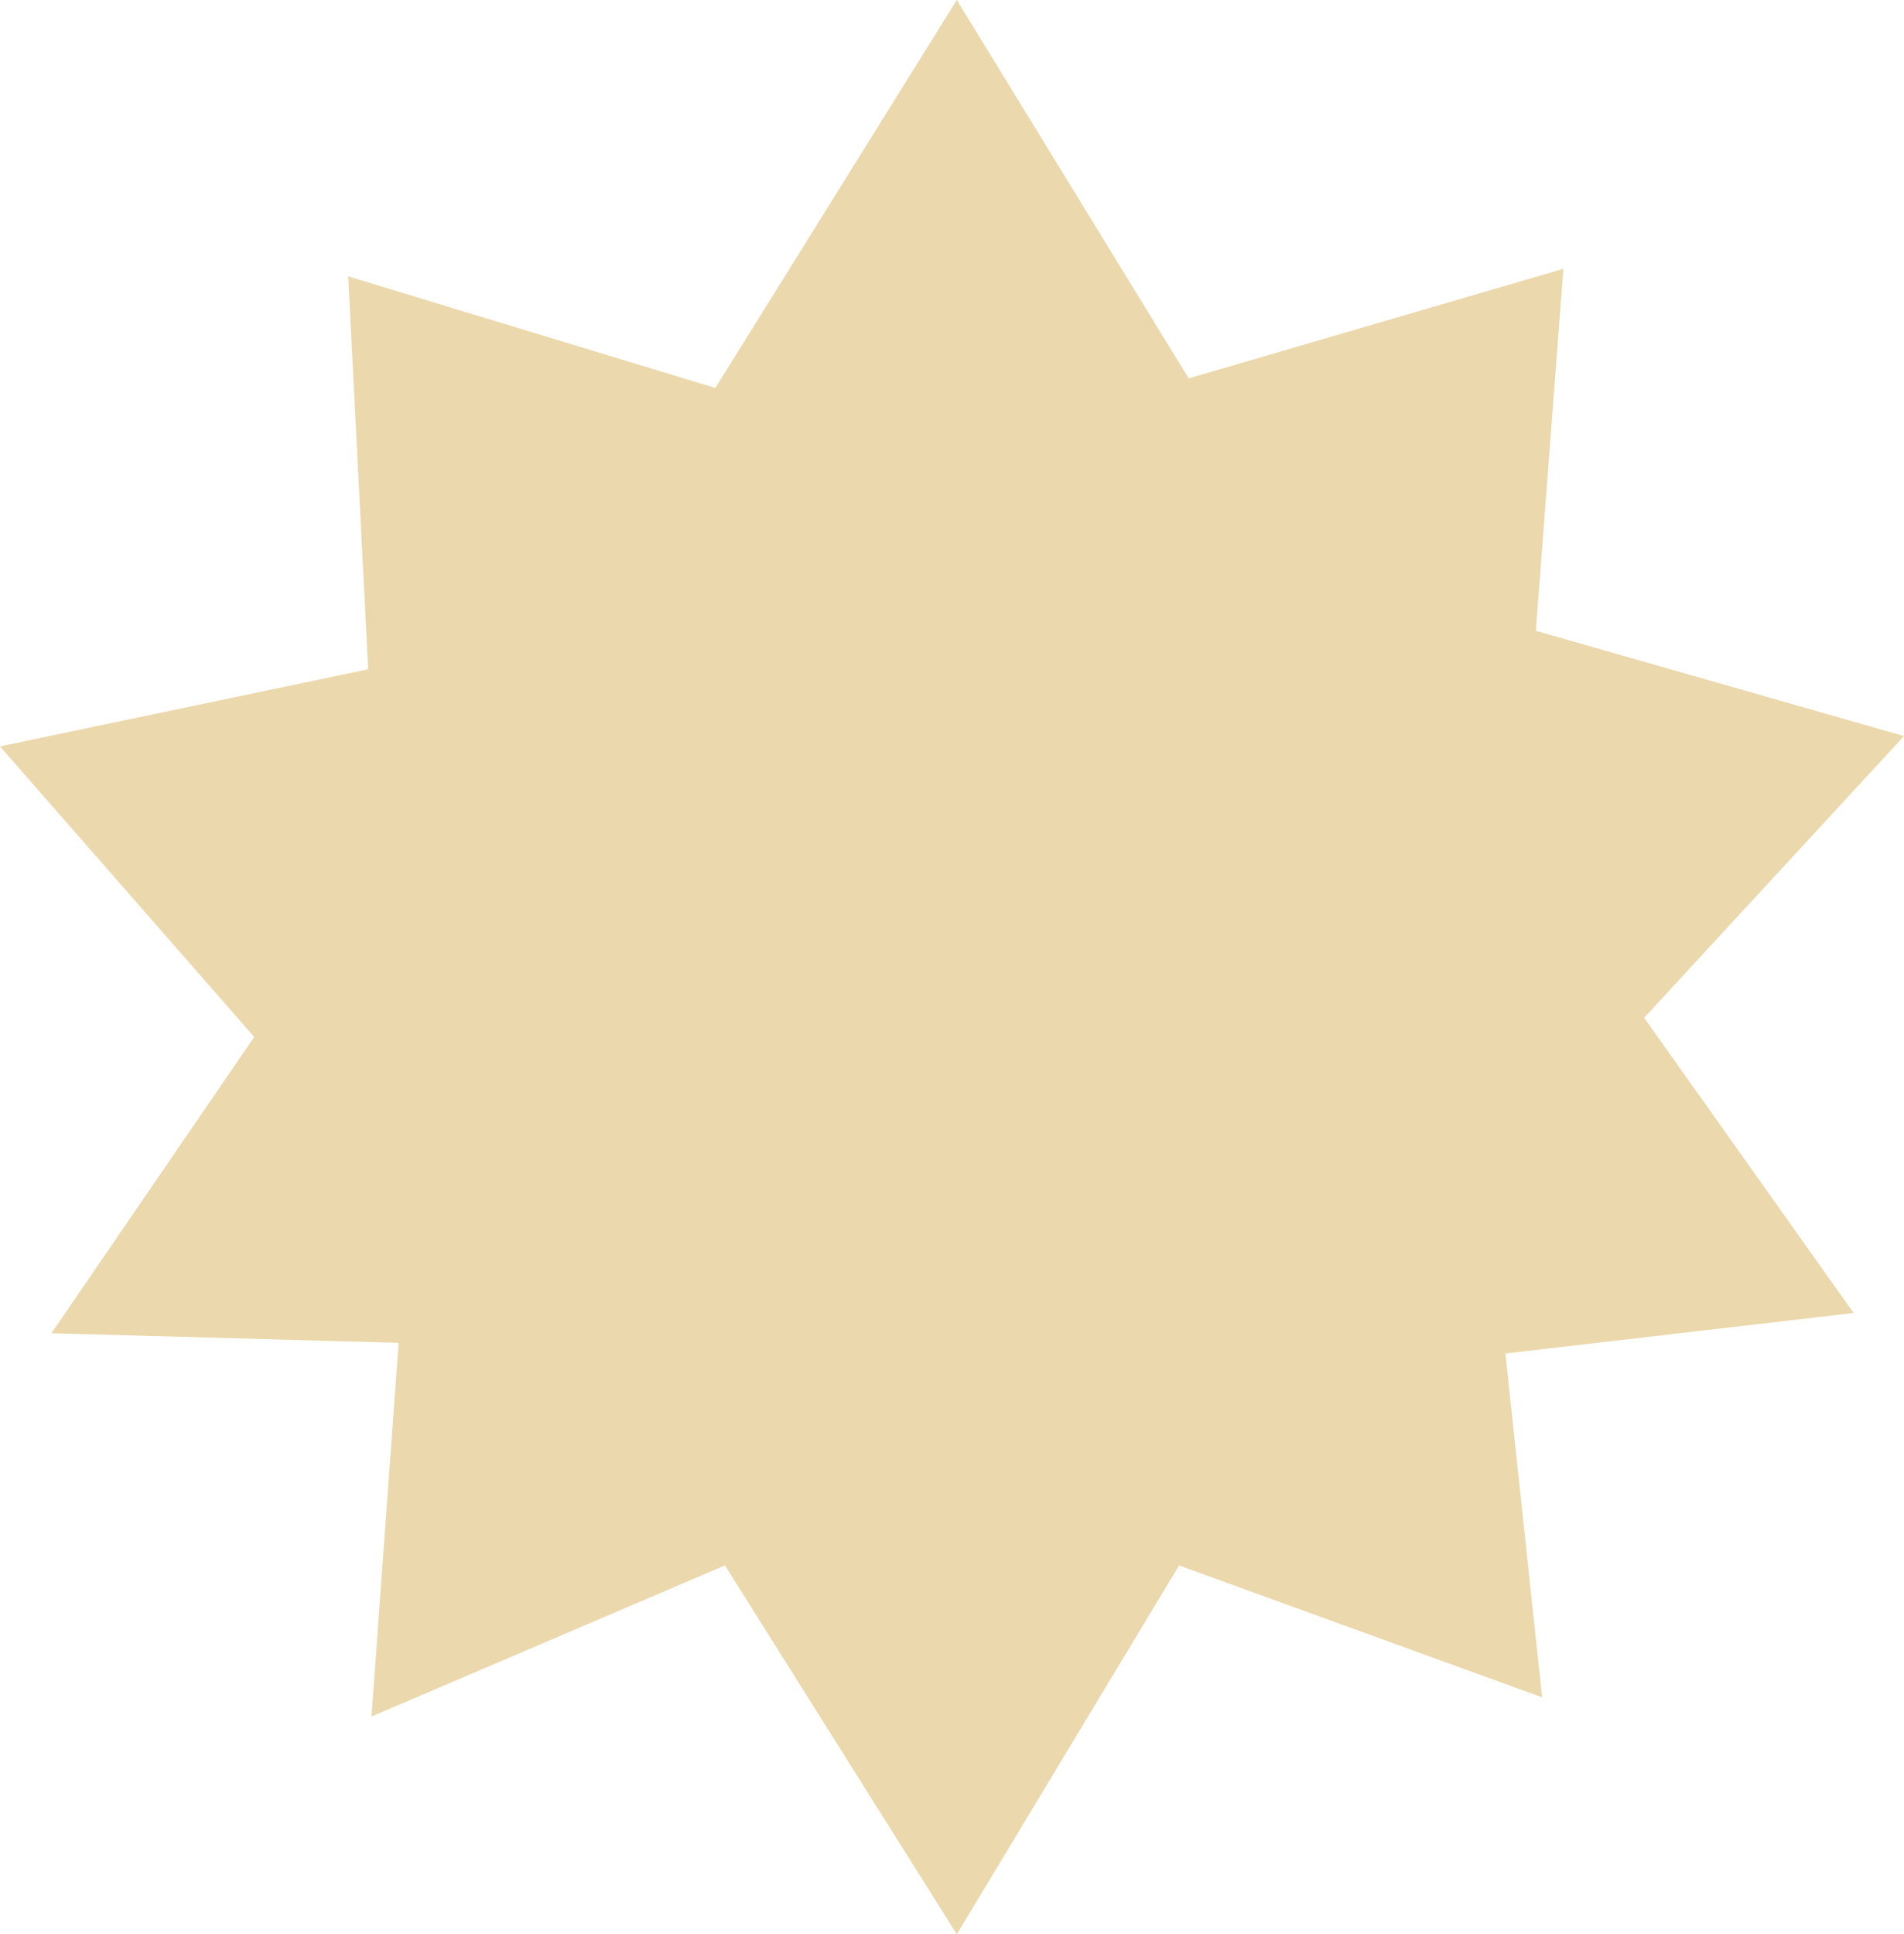<svg xmlns="http://www.w3.org/2000/svg" width="134.579" height="136.694" viewBox="0 0 134.579 136.694">
  <path id="Path_171" data-name="Path 171" d="M7902.883,2956.955l-24.981,10.677,1.916-26.408-24.541-.679,14.335-20.935-17.969-20.536,26.024-5.452-1.414-27.766,25.951,7.888,17.068-27.42,16.389,26.741,26.485-7.743-1.947,25.584,26.023,7.437-18.368,19.909,14.807,20.862-24.613,2.862,2.594,24.3-25.66-9.319-15.71,26.063Z" transform="translate(-7851.643 -2846.324)" fill="#ebd8ac"/>
</svg>
